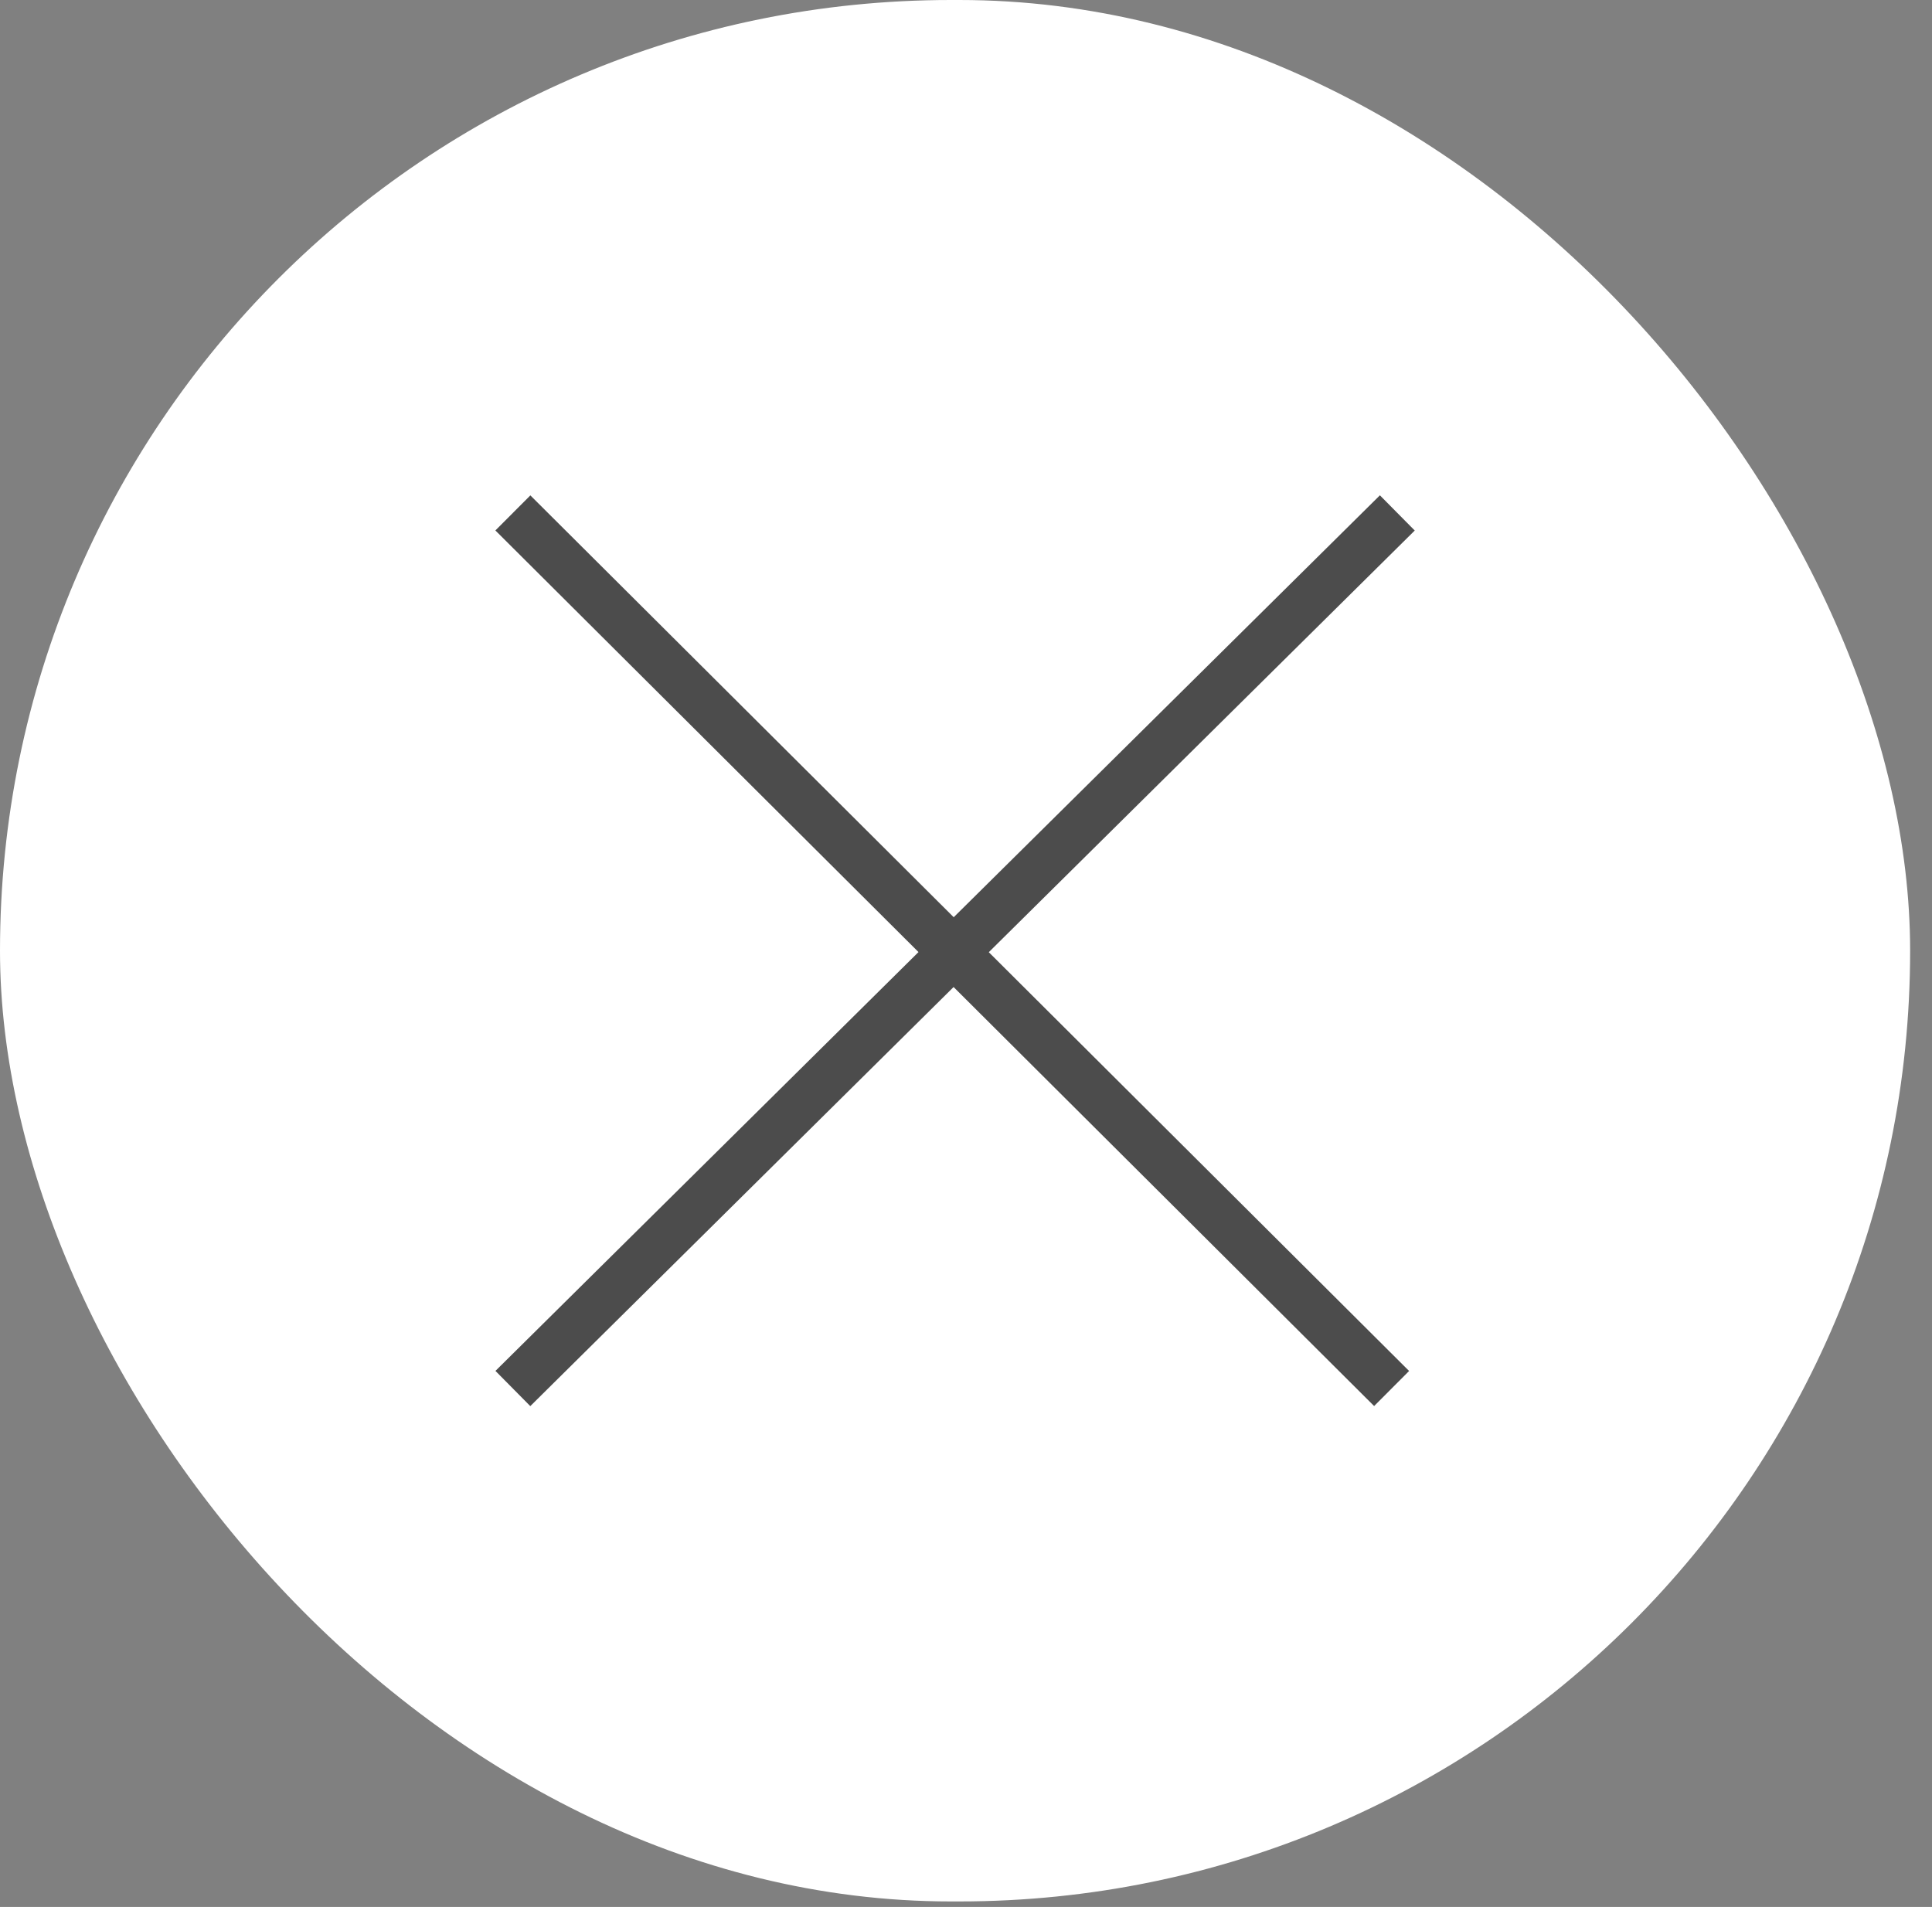 <?xml version="1.0" encoding="UTF-8"?> <svg xmlns="http://www.w3.org/2000/svg" width="78" height="77" viewBox="0 0 78 77" fill="none"><rect x="0" y="0" width="78" height="77" fill="#808080" stroke="none"/><rect width="77.117" height="76.777" rx="38.389" fill="white"></rect><path d="M56.413 20.711L57.117 21.422L39.92 38.448L56.889 55.358L55.477 56.774L38.499 39.855L21.409 56.777L20.003 55.355L37.082 38.443L20 21.419L21.412 20.003L38.504 37.036L55.71 20L56.413 20.711Z" fill="black" fill-opacity="0.7"></path></svg> 